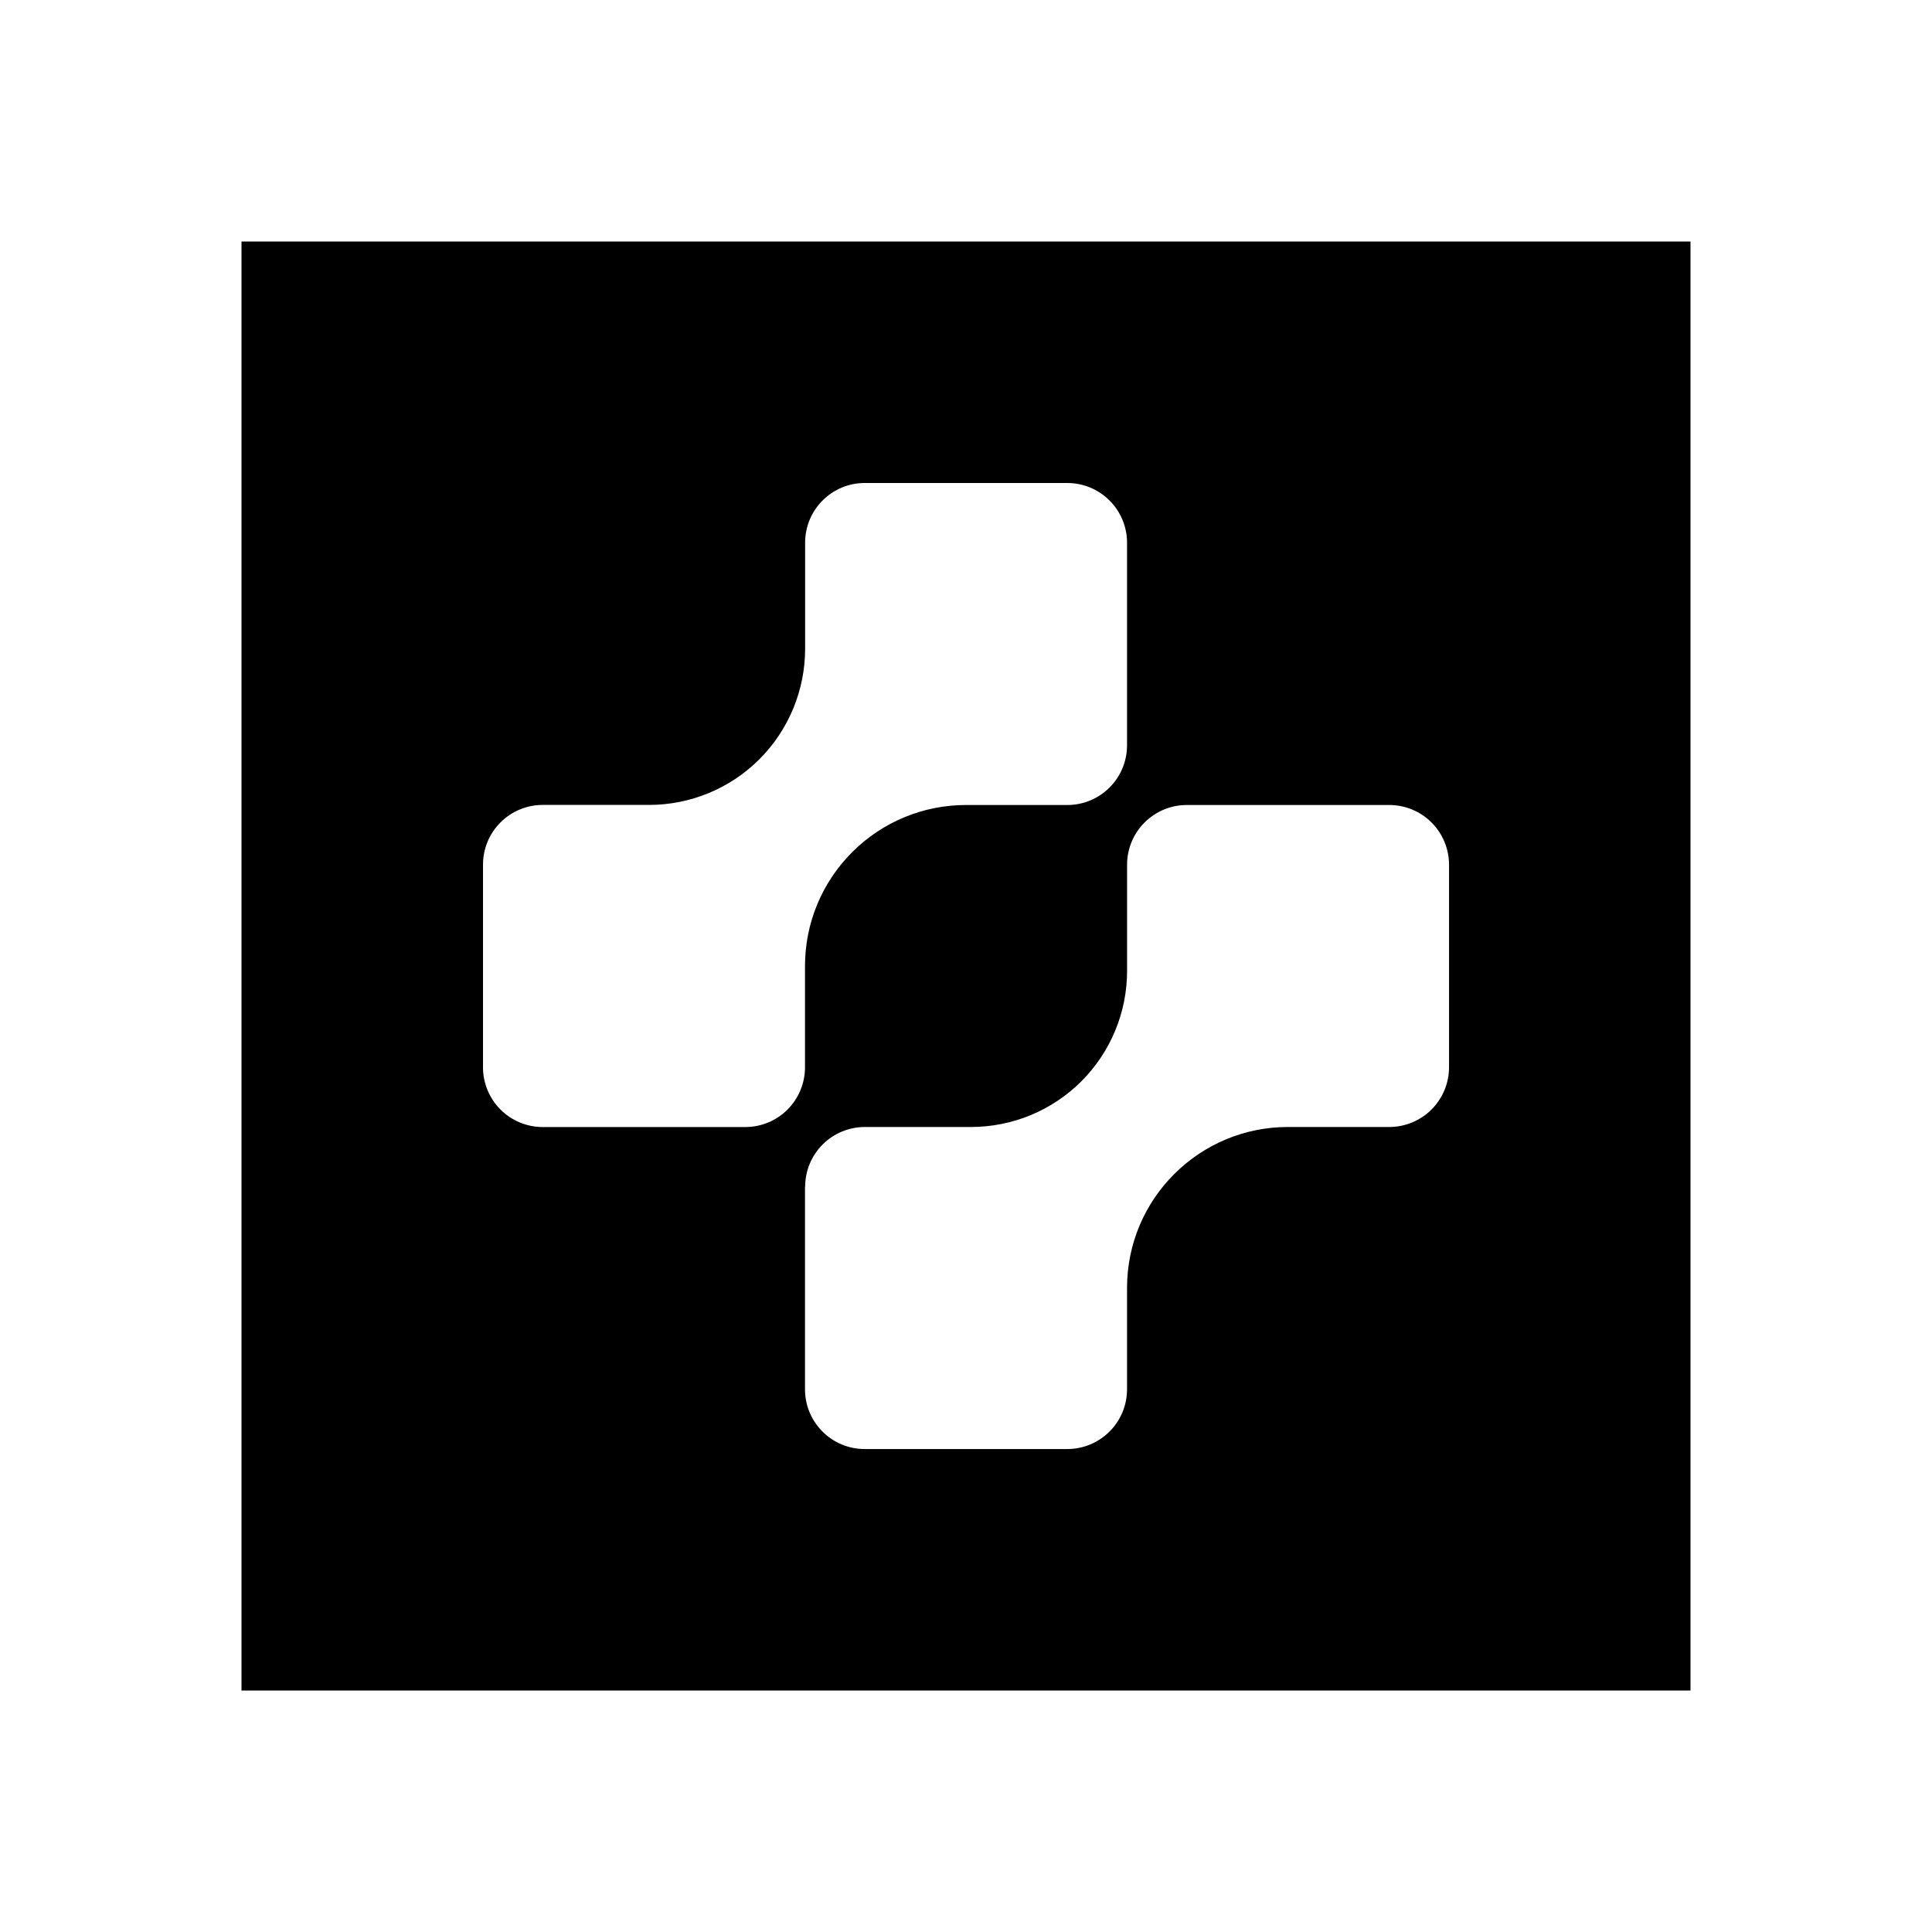 <svg width="48" height="48" viewBox="0 0 48 48" fill="none" xmlns="http://www.w3.org/2000/svg">
<rect width="48" height="48" fill="white"/>
<path fill-rule="evenodd" clip-rule="evenodd" d="M6 6H42V42H6V6ZM20 29.483V34.518C20 35.338 20.665 36.001 21.483 36.001H26.517C26.911 36.001 27.288 35.844 27.566 35.566C27.845 35.288 28.001 34.91 28.001 34.517V32C28.001 30.894 28.447 29.894 29.172 29.171C29.543 28.799 29.984 28.504 30.469 28.303C30.954 28.102 31.475 27.999 32 28H34.518C34.911 27.999 35.288 27.843 35.566 27.565C35.844 27.287 36.001 26.909 36.001 26.516V21.483C36.001 21.09 35.844 20.713 35.566 20.434C35.288 20.156 34.91 20 34.517 20H29.485C29.092 20 28.715 20.156 28.436 20.435C28.158 20.713 28.002 21.09 28.002 21.483V24.122C28.002 24.631 27.902 25.135 27.707 25.606C27.513 26.076 27.227 26.503 26.867 26.864C26.507 27.224 26.08 27.509 25.61 27.704C25.14 27.899 24.636 27.999 24.126 28H21.488C21.094 28 20.717 28.156 20.439 28.434C20.16 28.712 20.004 29.09 20.004 29.483H20ZM12 26.517V21.481C12 21.088 12.156 20.71 12.435 20.432C12.713 20.154 13.09 19.998 13.484 19.998H16.126C17.154 19.998 18.14 19.59 18.867 18.863C19.594 18.136 20.002 17.15 20.003 16.122V13.483C20.003 12.665 20.665 12 21.485 12H26.517C26.911 12 27.288 12.156 27.566 12.435C27.845 12.713 28.001 13.09 28.001 13.484V18.517C28.001 18.91 27.845 19.288 27.566 19.566C27.288 19.844 26.911 20 26.517 20H24C23.475 20 22.954 20.103 22.469 20.304C21.984 20.505 21.543 20.8 21.172 21.172C20.8 21.543 20.505 21.984 20.304 22.469C20.103 22.954 20 23.475 20 24V26.517C20 26.911 19.844 27.288 19.566 27.566C19.288 27.845 18.91 28.001 18.517 28.001H13.483C13.288 28.001 13.095 27.962 12.915 27.888C12.736 27.813 12.572 27.704 12.434 27.566C12.297 27.428 12.187 27.265 12.113 27.085C12.038 26.905 12 26.711 12 26.517Z" fill="black"/>
</svg>
